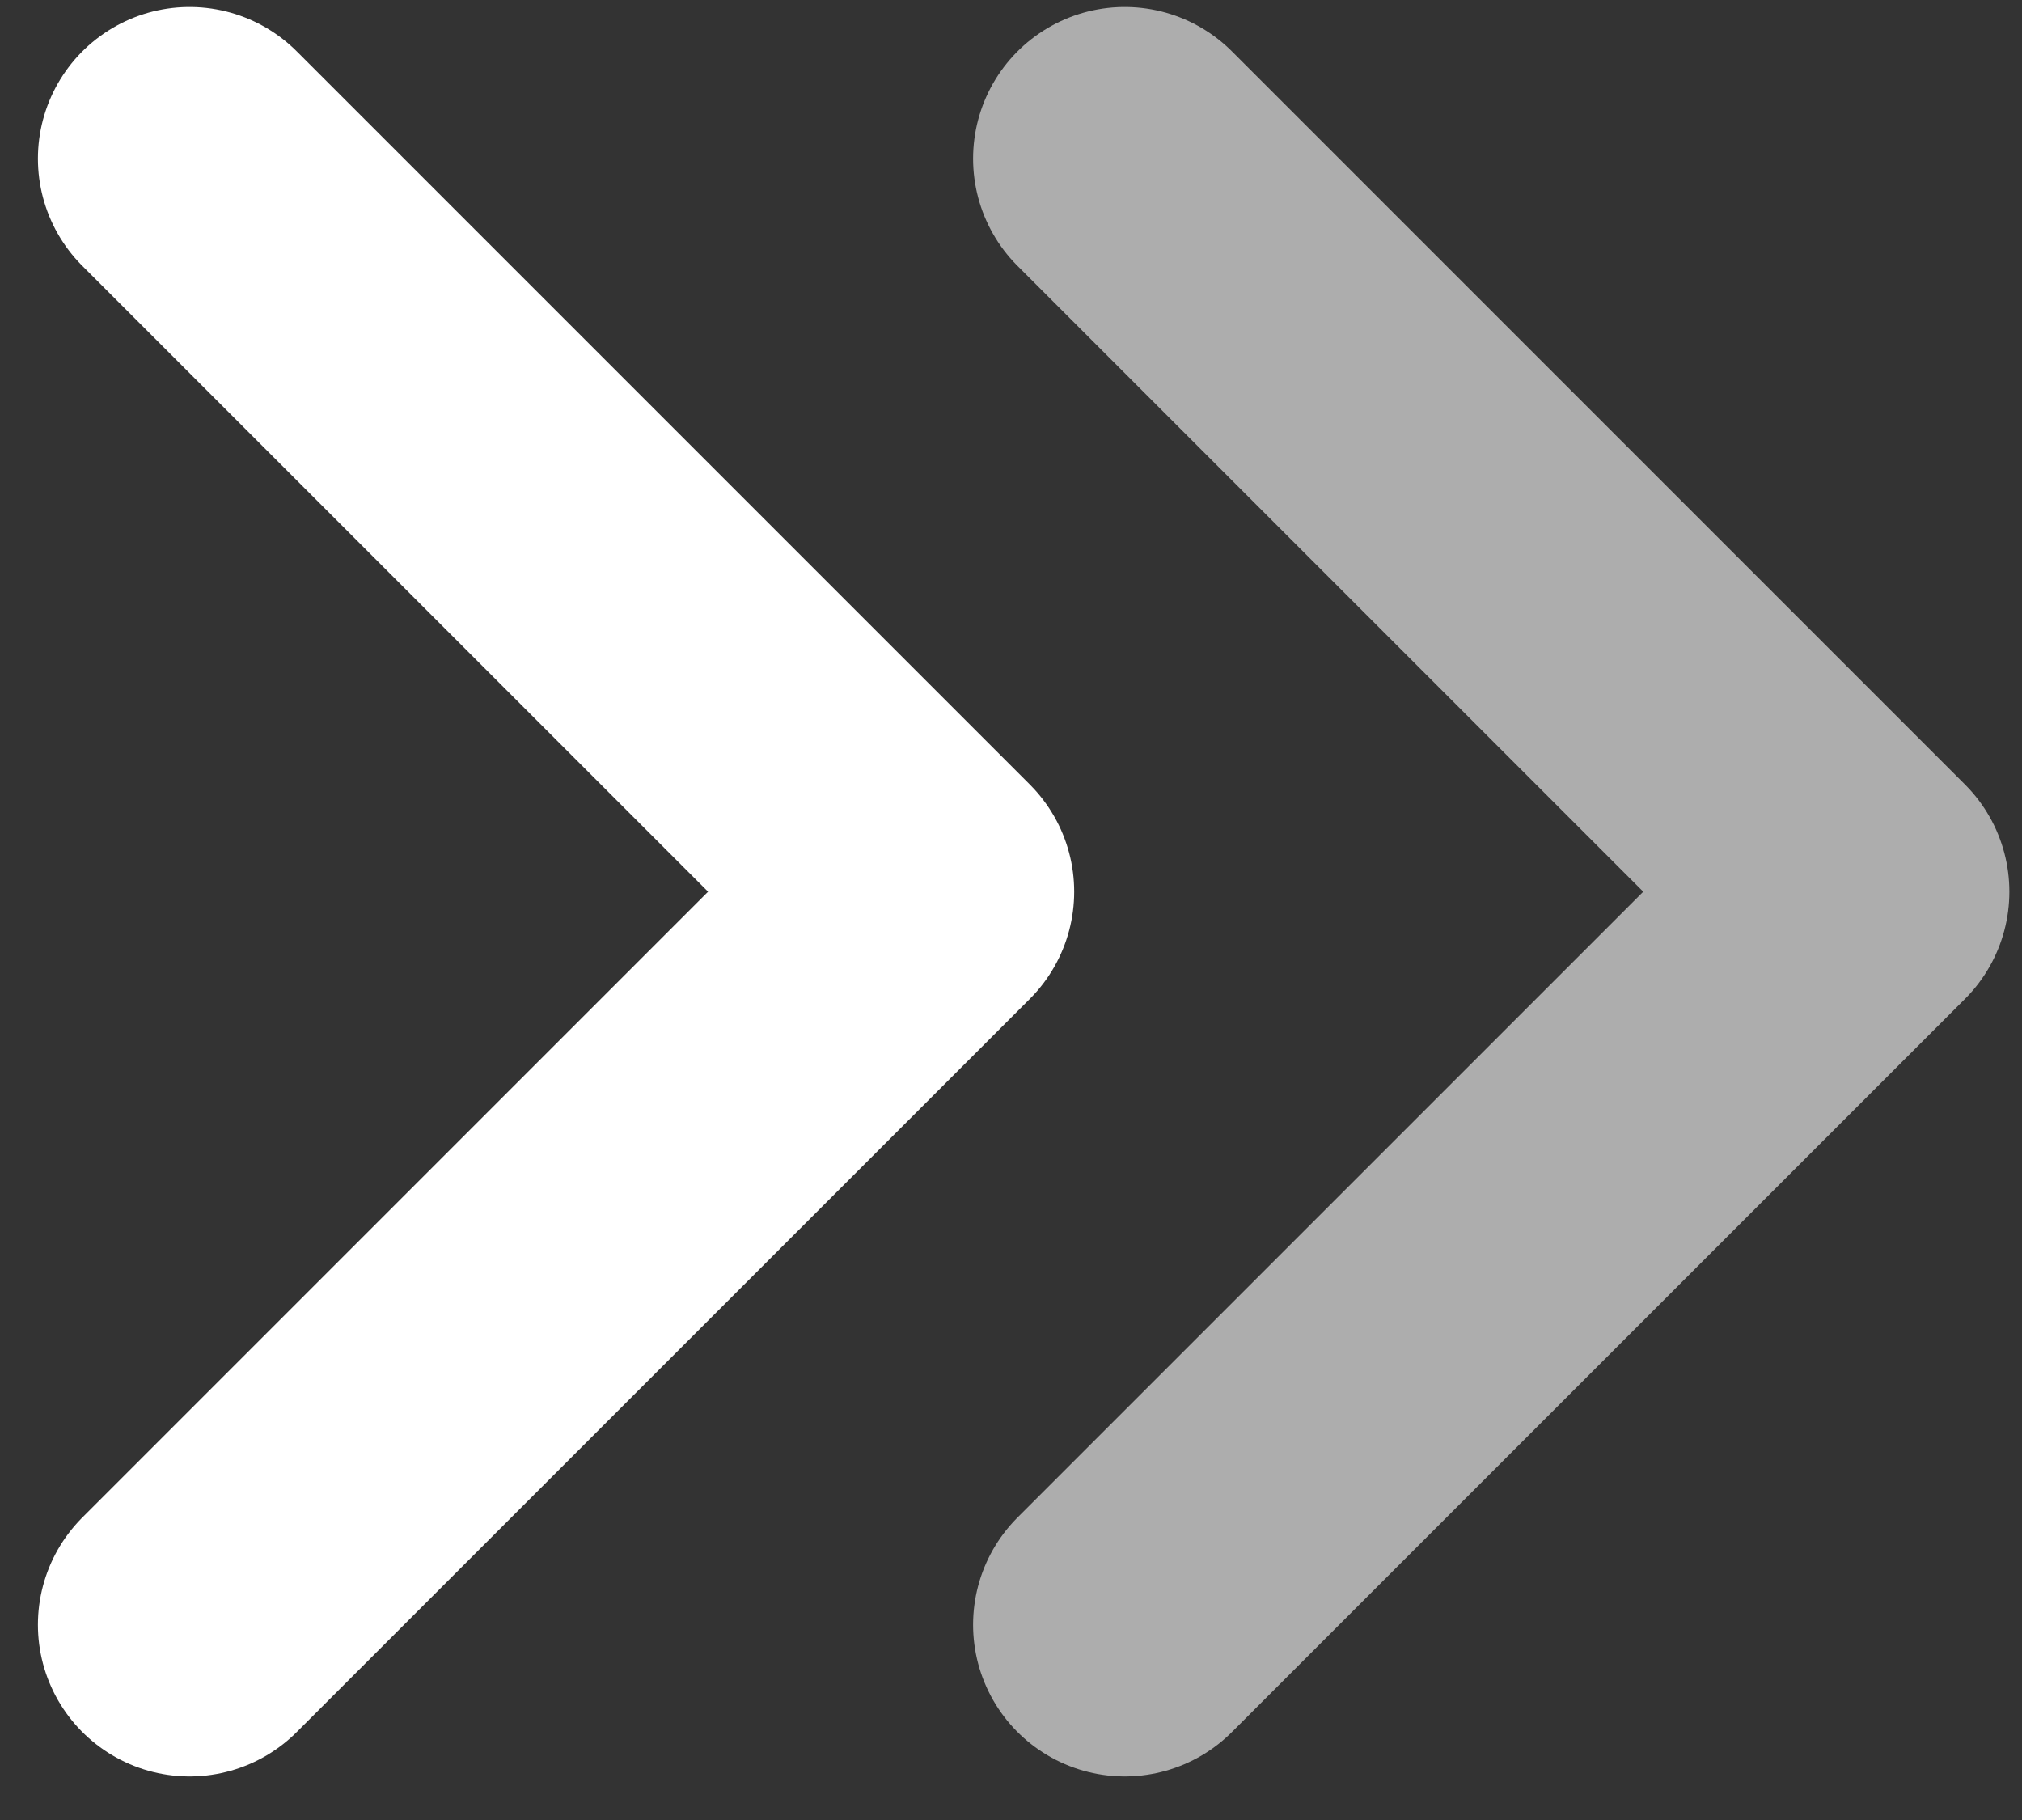 <svg width="20" height="18" viewBox="0 0 20 18" fill="none" xmlns="http://www.w3.org/2000/svg">
<rect x="0" y="0" width="20" height="18" fill="#333333" stroke="none"/>
<path d="M1.875 1.569L9.125 8.819L1.875 16.069" stroke="white" stroke-width="3" stroke-linecap="round" stroke-linejoin="round"/>
<path opacity="0.6" d="M11.125 1.569L18.375 8.819L11.125 16.069" stroke="white" stroke-width="3" stroke-linecap="round" stroke-linejoin="round"/>
</svg>
